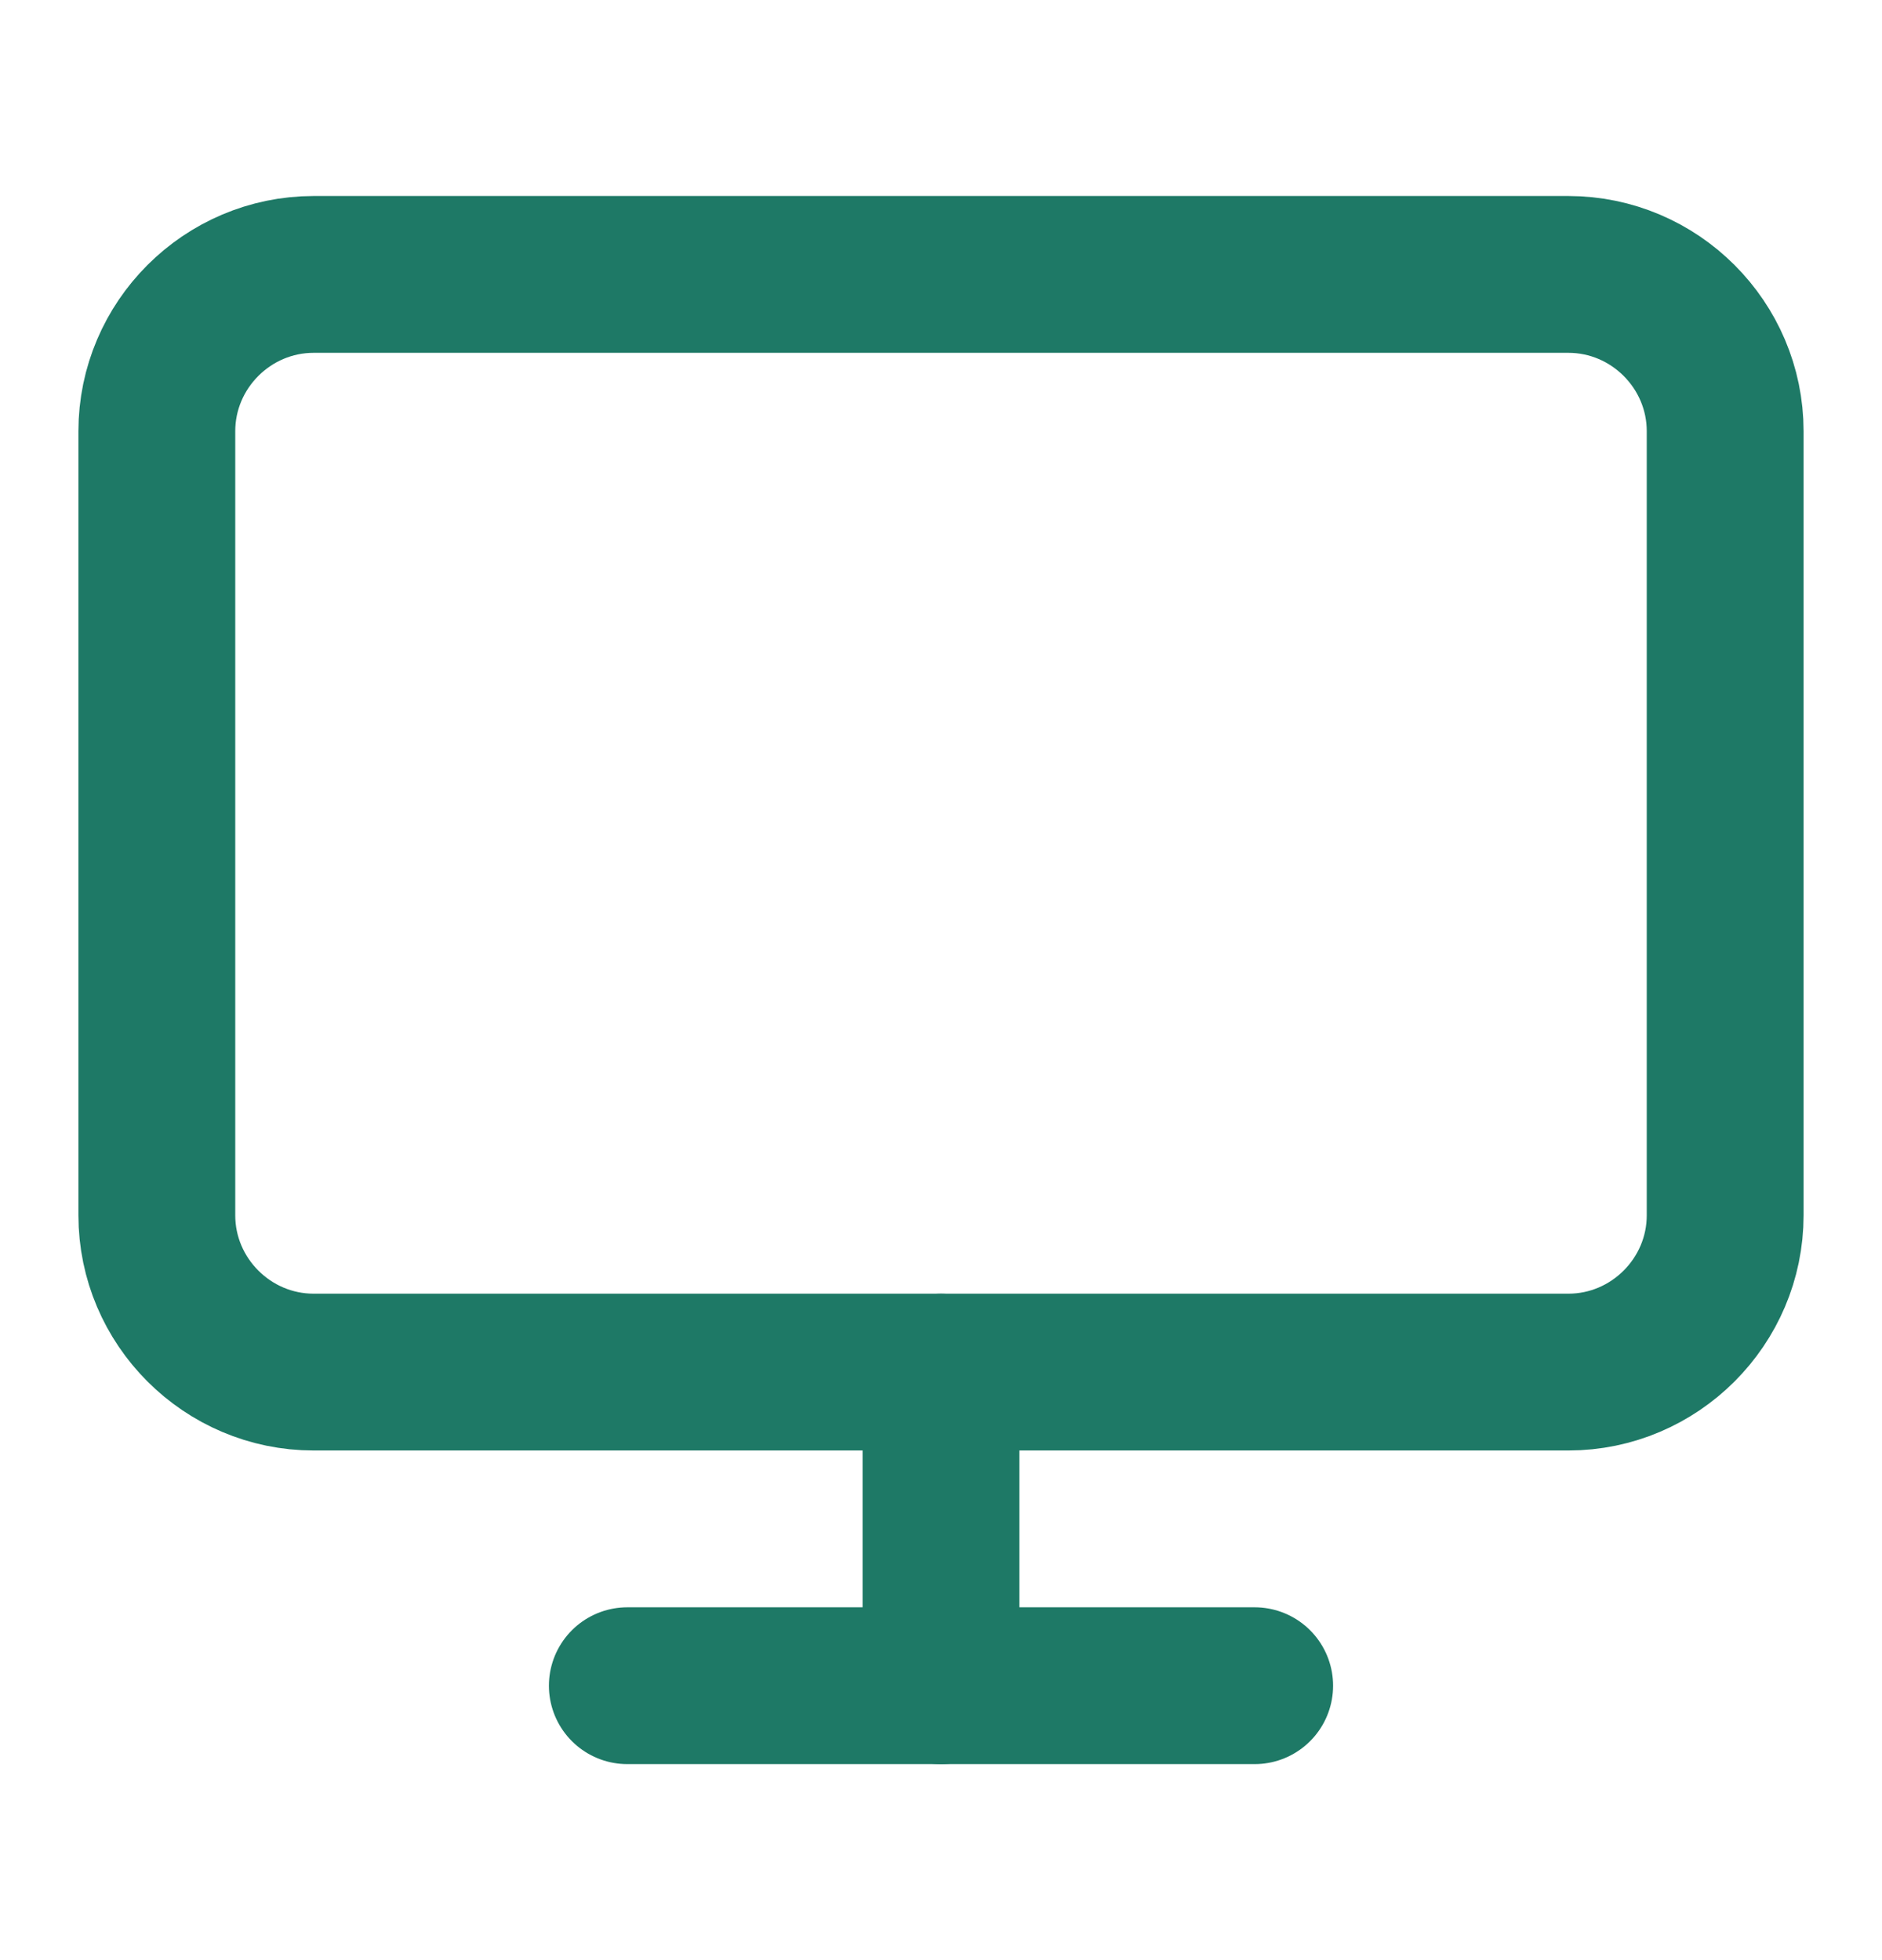 <svg width="24" height="25" viewBox="0 0 24 25" fill="none" xmlns="http://www.w3.org/2000/svg">
<path d="M4 3.5H20C21.1 3.5 22 4.4 22 5.5V15.5C22 16.6 21.1 17.5 20 17.5H4C2.9 17.5 2 16.6 2 15.5V5.5C2 4.4 2.9 3.5 4 3.5Z" stroke="#1E7966" stroke-width="2" stroke-linecap="round" stroke-linejoin="round"/>
<path d="M8 21.5H16" stroke="#1E7966" stroke-width="2" stroke-linecap="round" stroke-linejoin="round"/>
<path d="M12 17.5V21.5" stroke="#1E7966" stroke-width="2" stroke-linecap="round" stroke-linejoin="round"/>
</svg>
